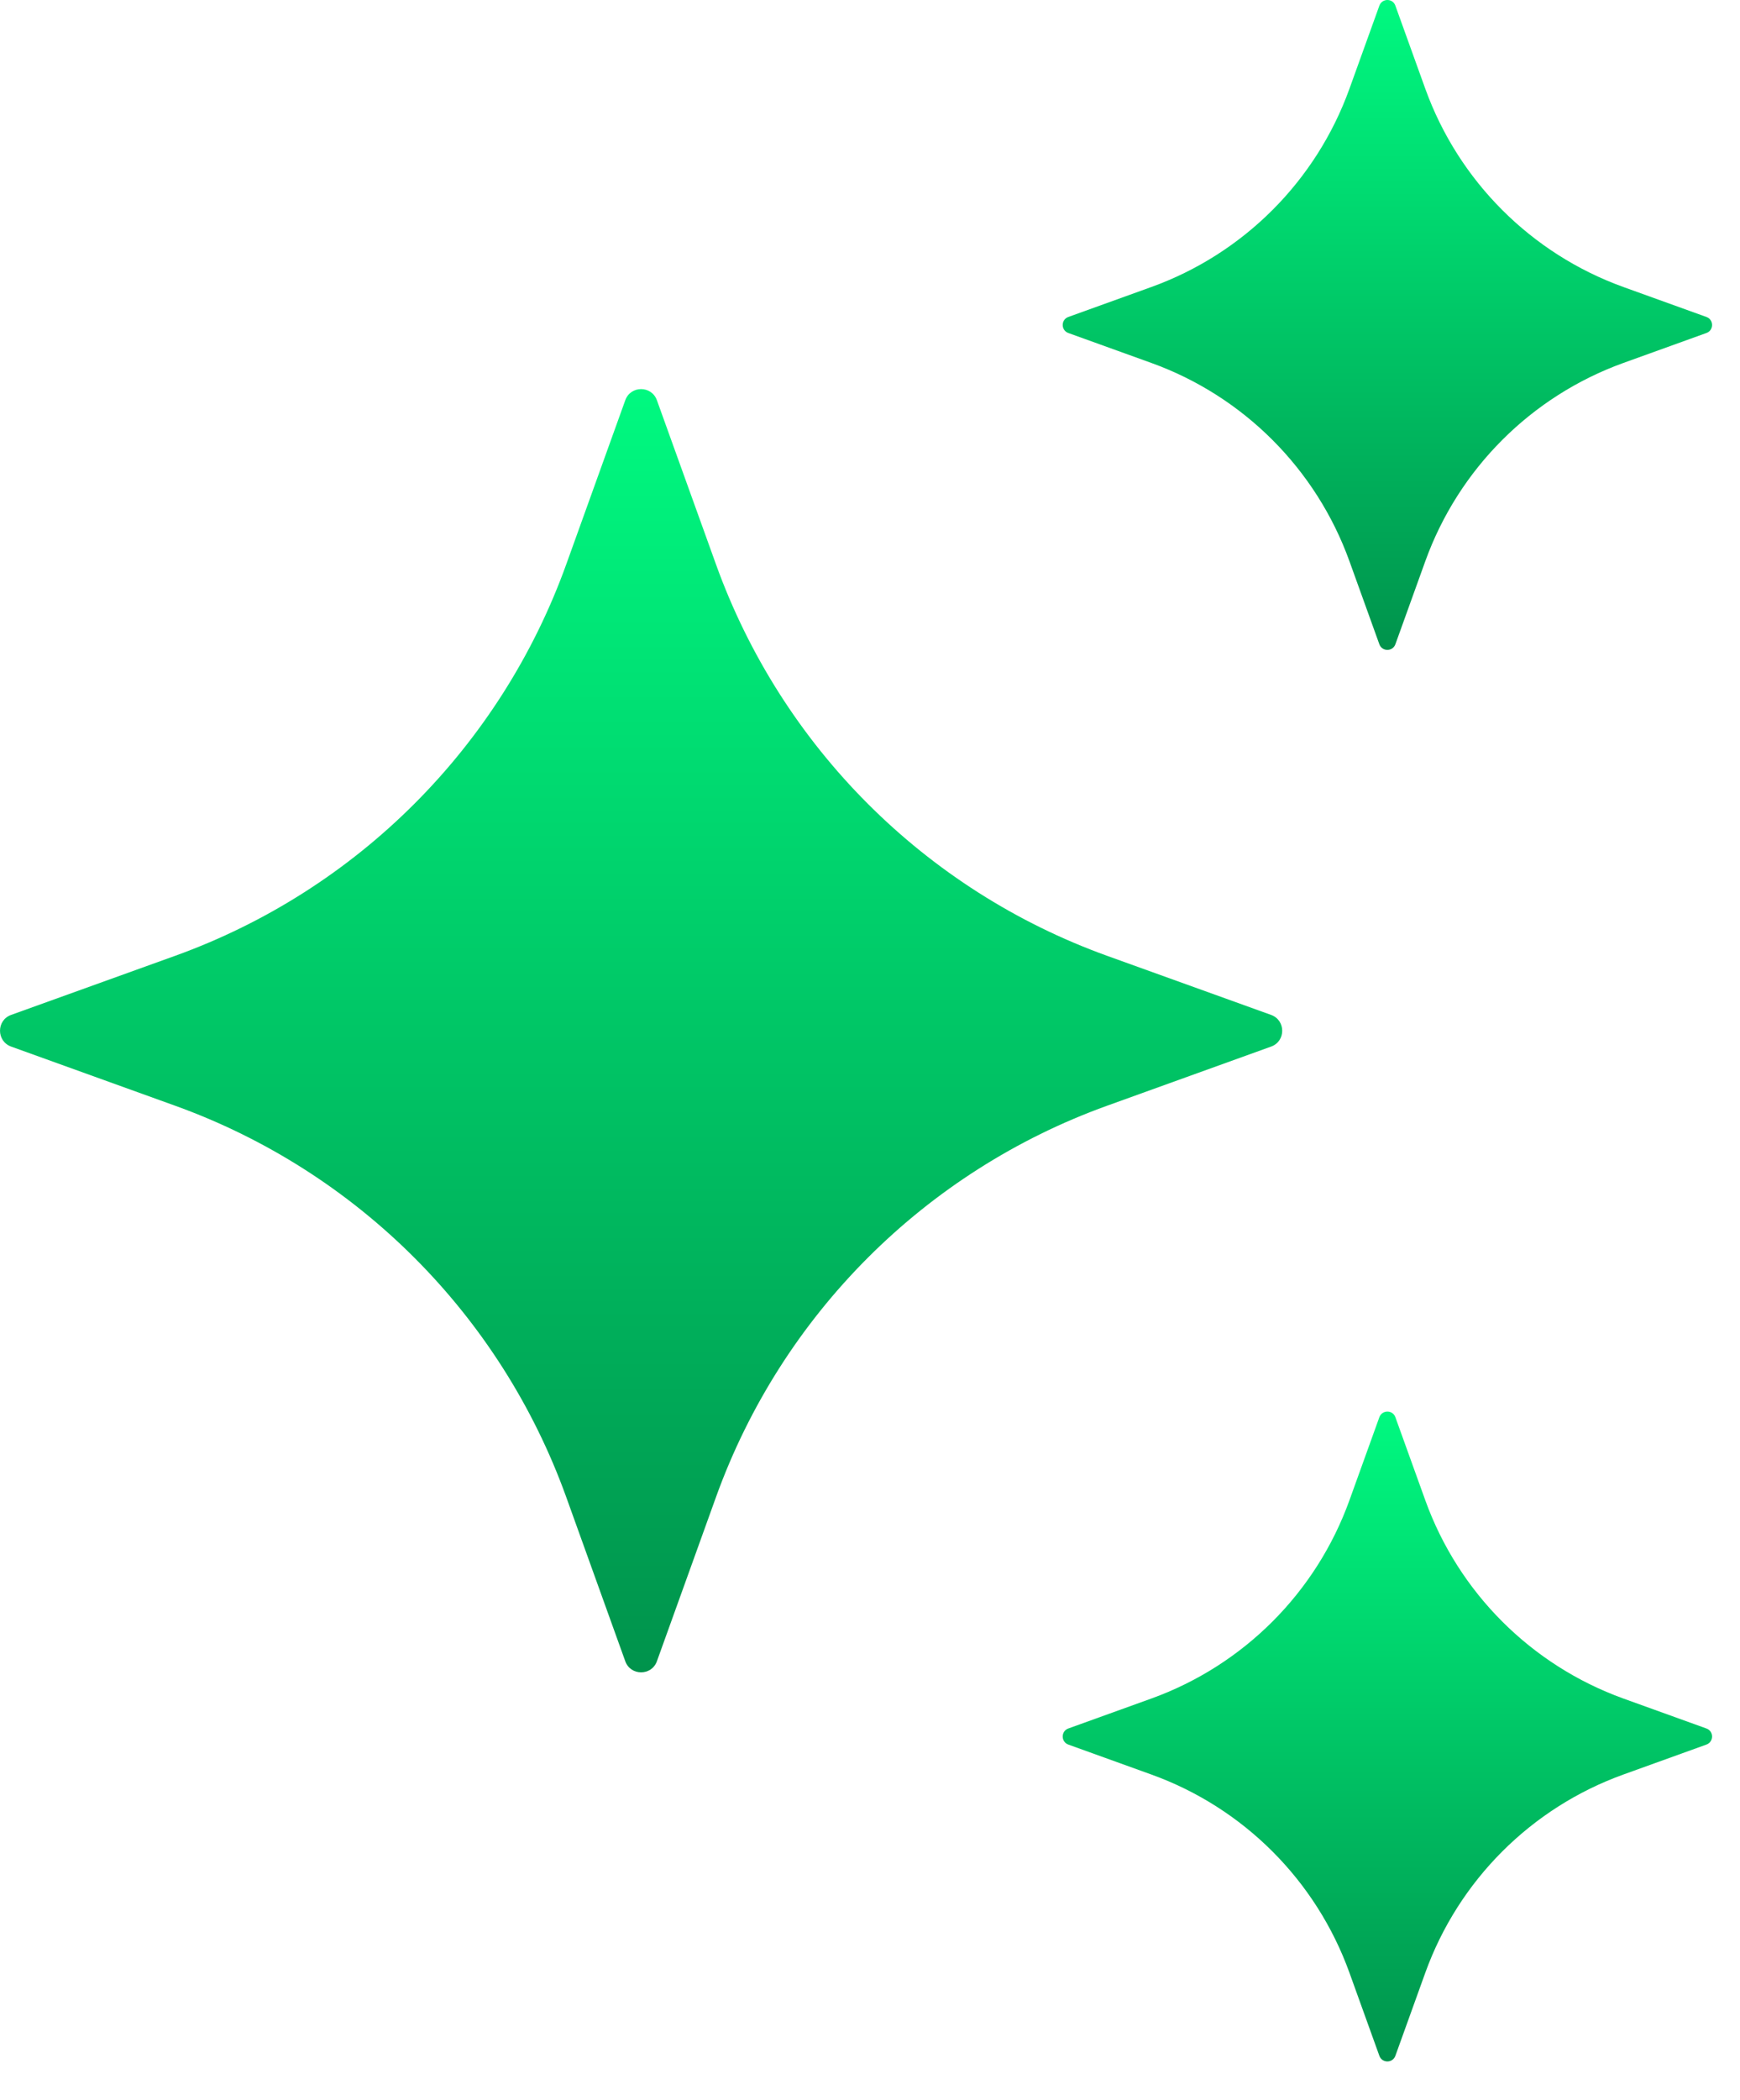 <svg width="34" height="41" viewBox="0 0 34 41" fill="none" xmlns="http://www.w3.org/2000/svg">
<path d="M12.836 7.815L13.991 11.021C15.273 14.579 18.075 17.381 21.633 18.663L24.838 19.817C25.127 19.922 25.127 20.332 24.838 20.435L21.633 21.59C18.075 22.872 15.273 25.674 13.991 29.231L12.836 32.437C12.732 32.726 12.322 32.726 12.218 32.437L11.064 29.231C9.782 25.674 6.98 22.872 3.422 21.59L0.217 20.435C-0.072 20.33 -0.072 19.921 0.217 19.817L3.422 18.663C6.98 17.381 9.782 14.579 11.064 11.021L12.218 7.815C12.322 7.525 12.732 7.525 12.836 7.815Z" fill="url(#paint0_linear_12990_1191)"/>
<path d="M27.266 0.111L27.851 1.734C28.501 3.535 29.92 4.954 31.721 5.604L33.344 6.189C33.491 6.242 33.491 6.449 33.344 6.502L31.721 7.087C29.92 7.737 28.501 9.156 27.851 10.957L27.266 12.58C27.213 12.726 27.006 12.726 26.953 12.58L26.368 10.957C25.718 9.156 24.299 7.737 22.498 7.087L20.875 6.502C20.729 6.449 20.729 6.242 20.875 6.189L22.498 5.604C24.299 4.954 25.718 3.535 26.368 1.734L26.953 0.111C27.006 -0.037 27.215 -0.037 27.266 0.111Z" fill="url(#paint1_linear_12990_1191)"/>
<path d="M27.266 27.672L27.851 29.295C28.501 31.097 29.92 32.515 31.721 33.165L33.344 33.75C33.491 33.803 33.491 34.01 33.344 34.064L31.721 34.649C29.92 35.298 28.501 36.717 27.851 38.518L27.266 40.141C27.213 40.288 27.006 40.288 26.953 40.141L26.368 38.518C25.718 36.717 24.299 35.298 22.498 34.649L20.875 34.064C20.729 34.01 20.729 33.803 20.875 33.75L22.498 33.165C24.299 32.515 25.718 31.097 26.368 29.295L26.953 27.672C27.006 27.526 27.215 27.526 27.266 27.672Z" fill="url(#paint2_linear_12990_1191)"/>
<defs>
<linearGradient id="paint0_linear_12990_1191" x1="12.527" y1="7.598" x2="12.527" y2="32.654" gradientUnits="userSpaceOnUse">
<stop stop-color="#00F980"/>
<stop offset="1" stop-color="#00934C"/>
</linearGradient>
<linearGradient id="paint1_linear_12990_1191" x1="27.11" y1="0" x2="27.11" y2="12.69" gradientUnits="userSpaceOnUse">
<stop stop-color="#00F980"/>
<stop offset="1" stop-color="#00934C"/>
</linearGradient>
<linearGradient id="paint2_linear_12990_1191" x1="27.11" y1="27.562" x2="27.11" y2="40.251" gradientUnits="userSpaceOnUse">
<stop stop-color="#00F980"/>
<stop offset="1" stop-color="#00934C"/>
</linearGradient>
</defs>
</svg>
